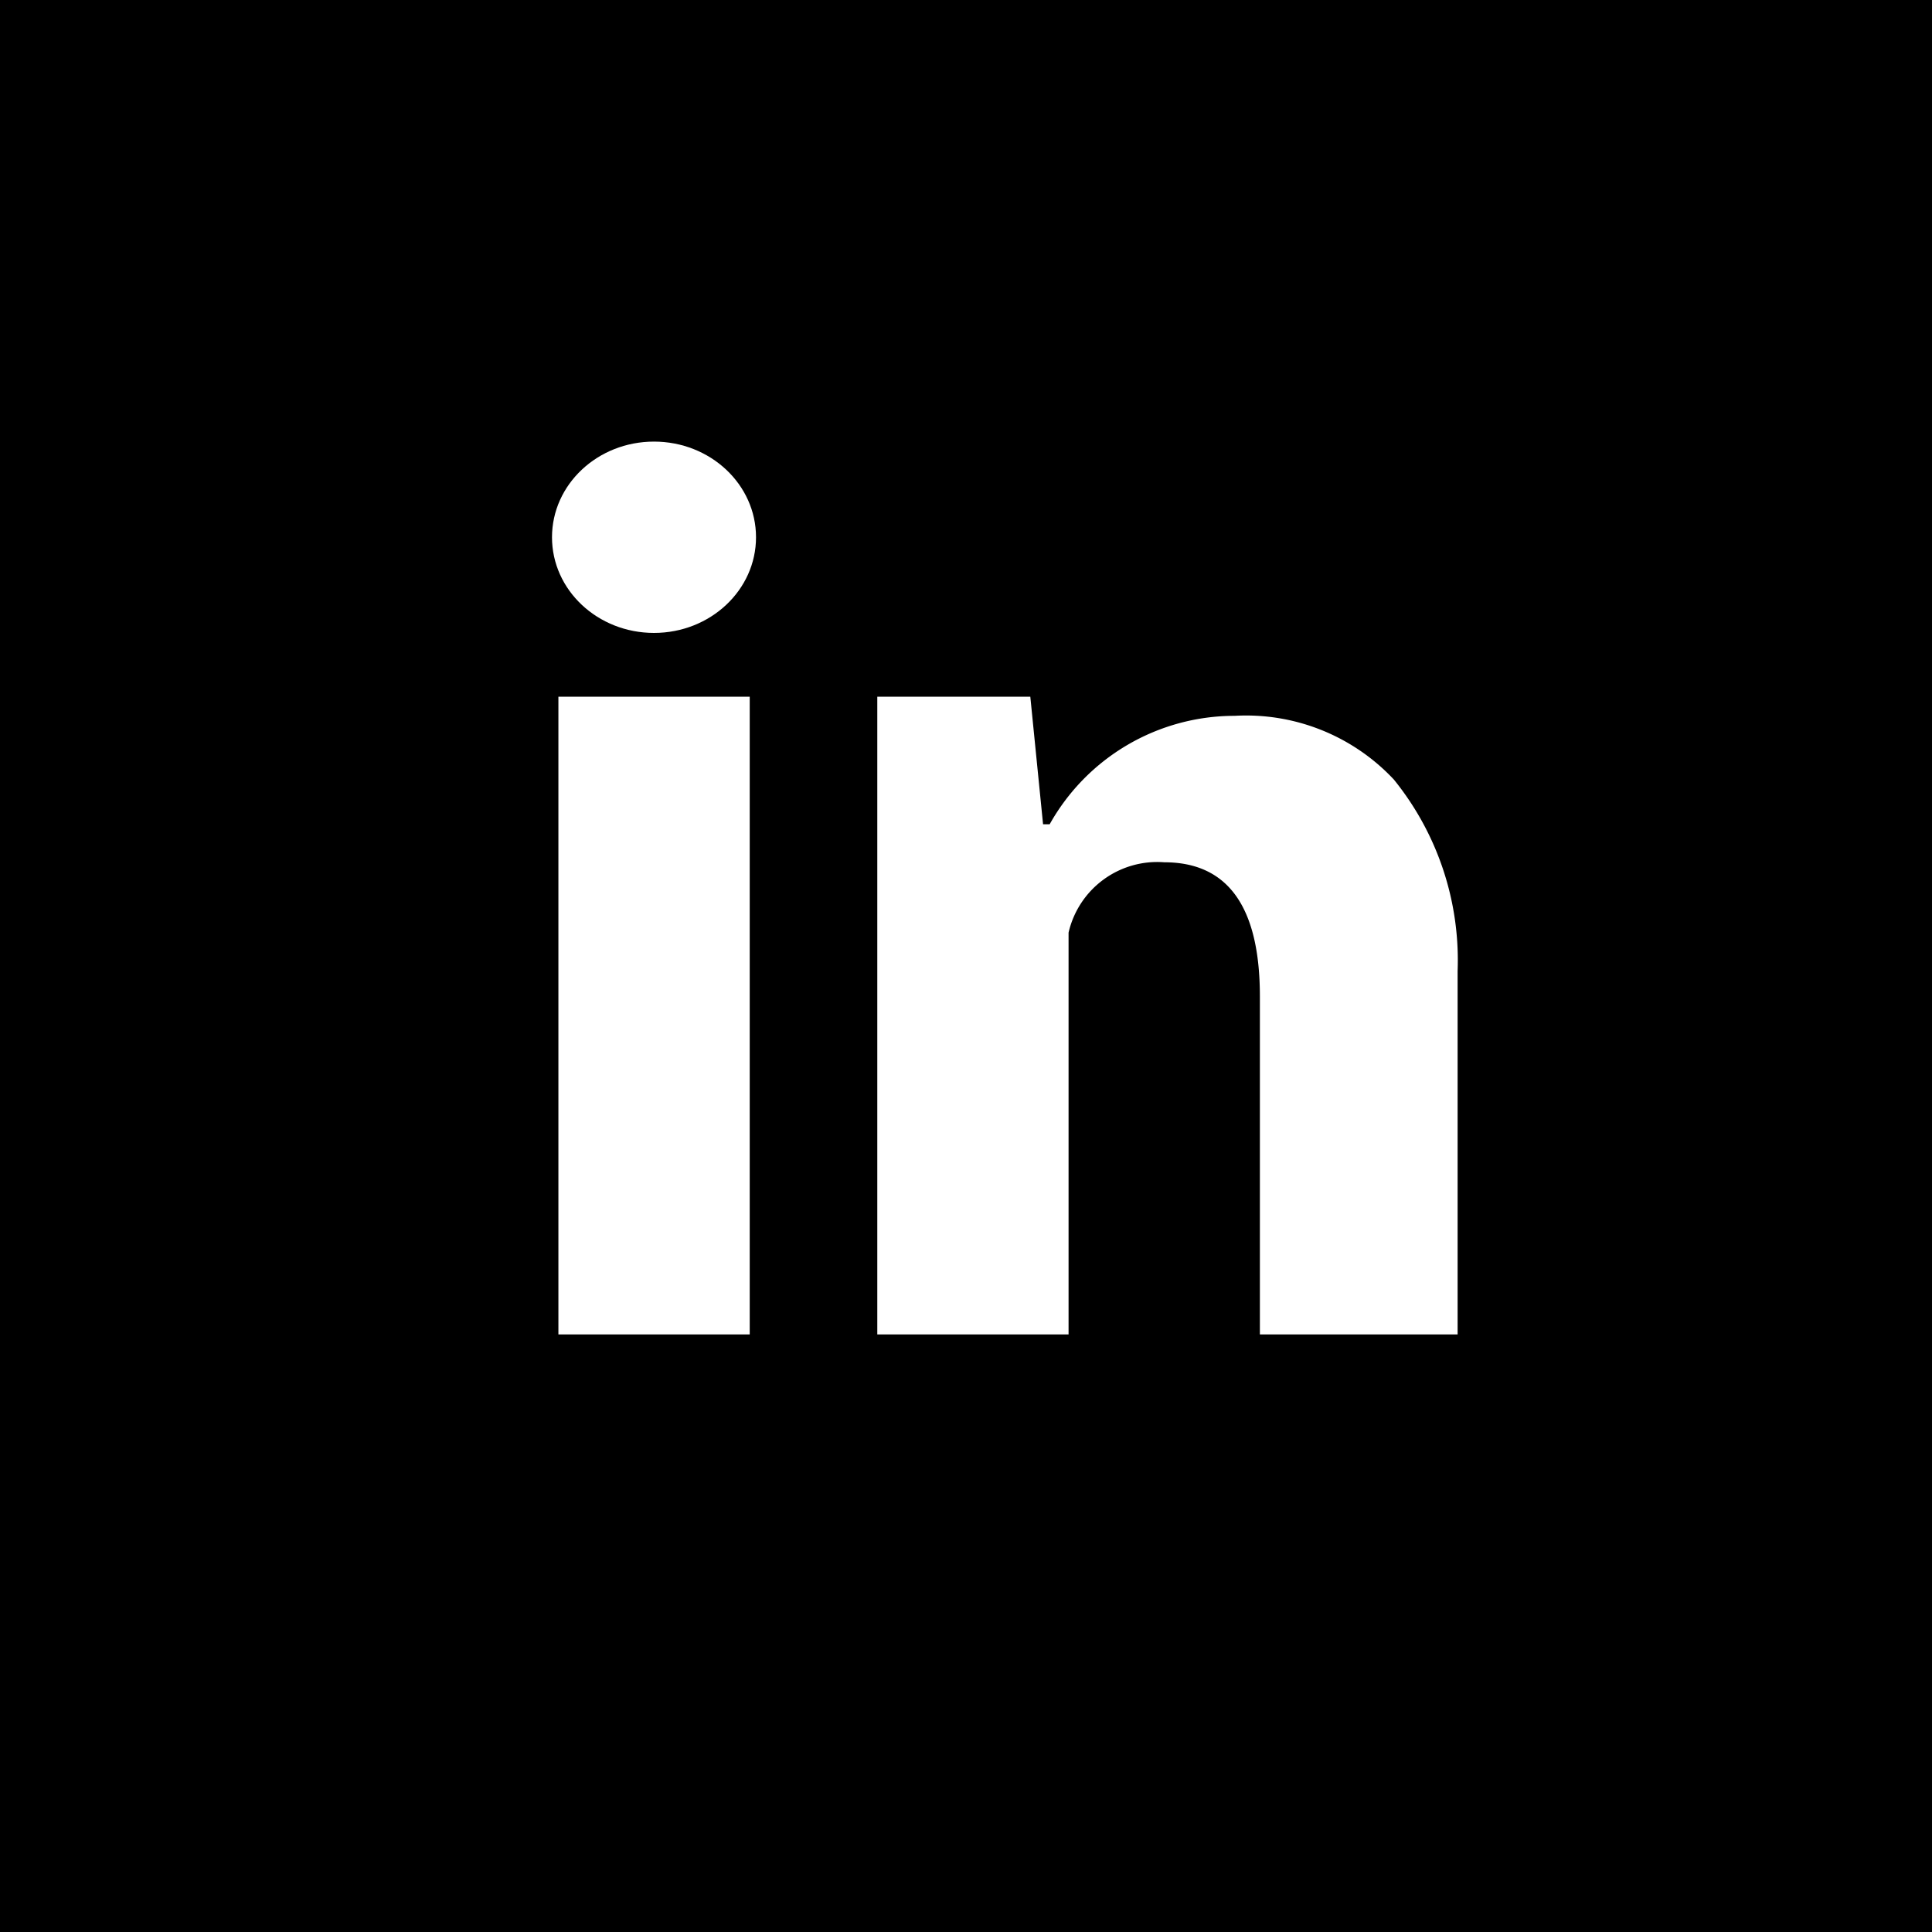 <svg xmlns="http://www.w3.org/2000/svg" viewBox="1855 5012 35 35"><defs><style>.cls-1{fill:#fff}</style></defs><g id="Group_205" data-name="Group 205" transform="translate(3 4026)"><path id="Rectangle_254" data-name="Rectangle 254" transform="translate(1852 986)" d="M0 0h35v35H0z"/><g id="Group_161" data-name="Group 161" transform="translate(65 149)"><path id="Path_146" data-name="Path 146" class="cls-1" d="M3.566 15.553H.1V4h3.466zm12.708 0h-3.466V9.43q0-2.43-1.733-2.43a1.648 1.648 0 0 0-1.733 1.275v7.278H5.877V4h2.772l.231 2.311H9a3.839 3.839 0 0 1 3.35-1.964A3.667 3.667 0 0 1 15.234 5.5a5.2 5.2 0 0 1 1.156 3.468v6.585z" transform="translate(1797.016 845.621)"/><ellipse id="Ellipse_5" data-name="Ellipse 5" class="cls-1" cx="1.848" cy="1.733" rx="1.848" ry="1.733" transform="translate(1797 845)"/></g></g></svg>